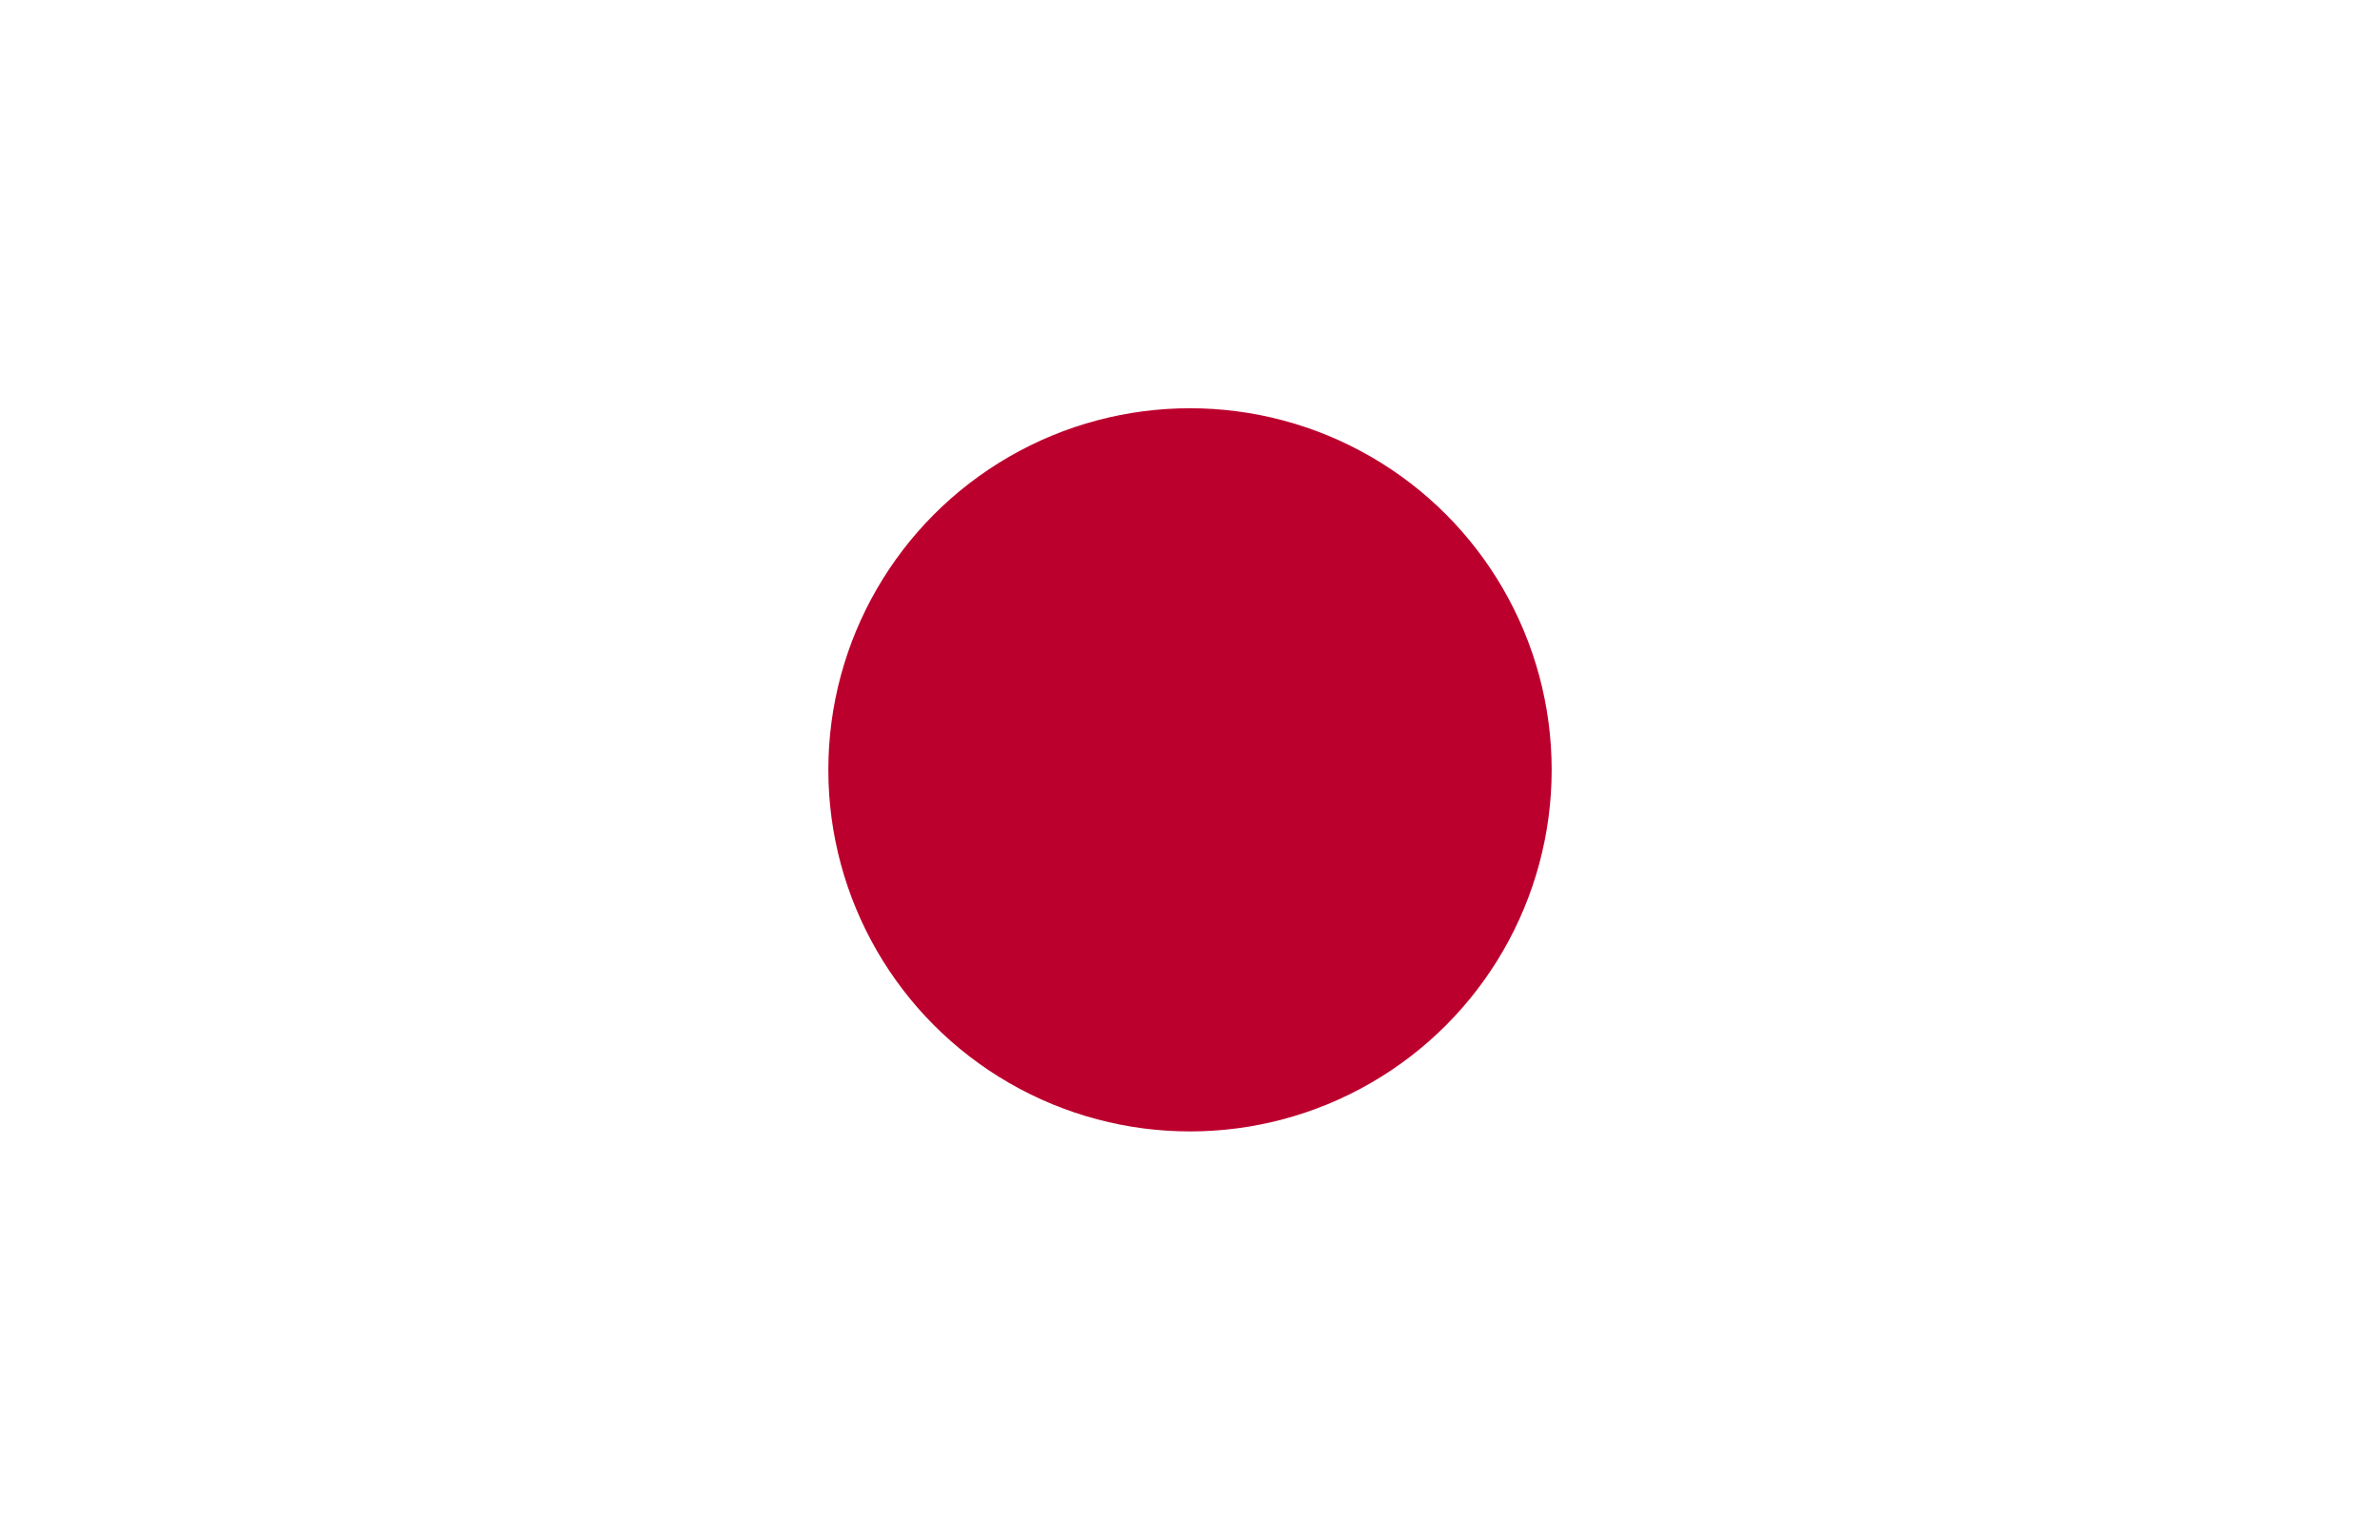 <?xml version="1.0" encoding="utf-8"?>
<!-- Generator: Adobe Illustrator 25.4.1, SVG Export Plug-In . SVG Version: 6.00 Build 0)  -->
<svg version="1.1" id="Capa_1" xmlns="http://www.w3.org/2000/svg" xmlns:xlink="http://www.w3.org/1999/xlink" x="0px" y="0px"
	 viewBox="0 0 20.4 13.2" style="enable-background:new 0 0 20.4 13.2;" xml:space="preserve">
<style type="text/css">
	.st0{fill:#FFFFFF;}
	.st1{fill:#BC002D;}
</style>
<rect y="0" class="st0" width="20.4" height="13.2"/>
<circle class="st1" cx="10.2" cy="6.6" r="3.1"/>
</svg>
